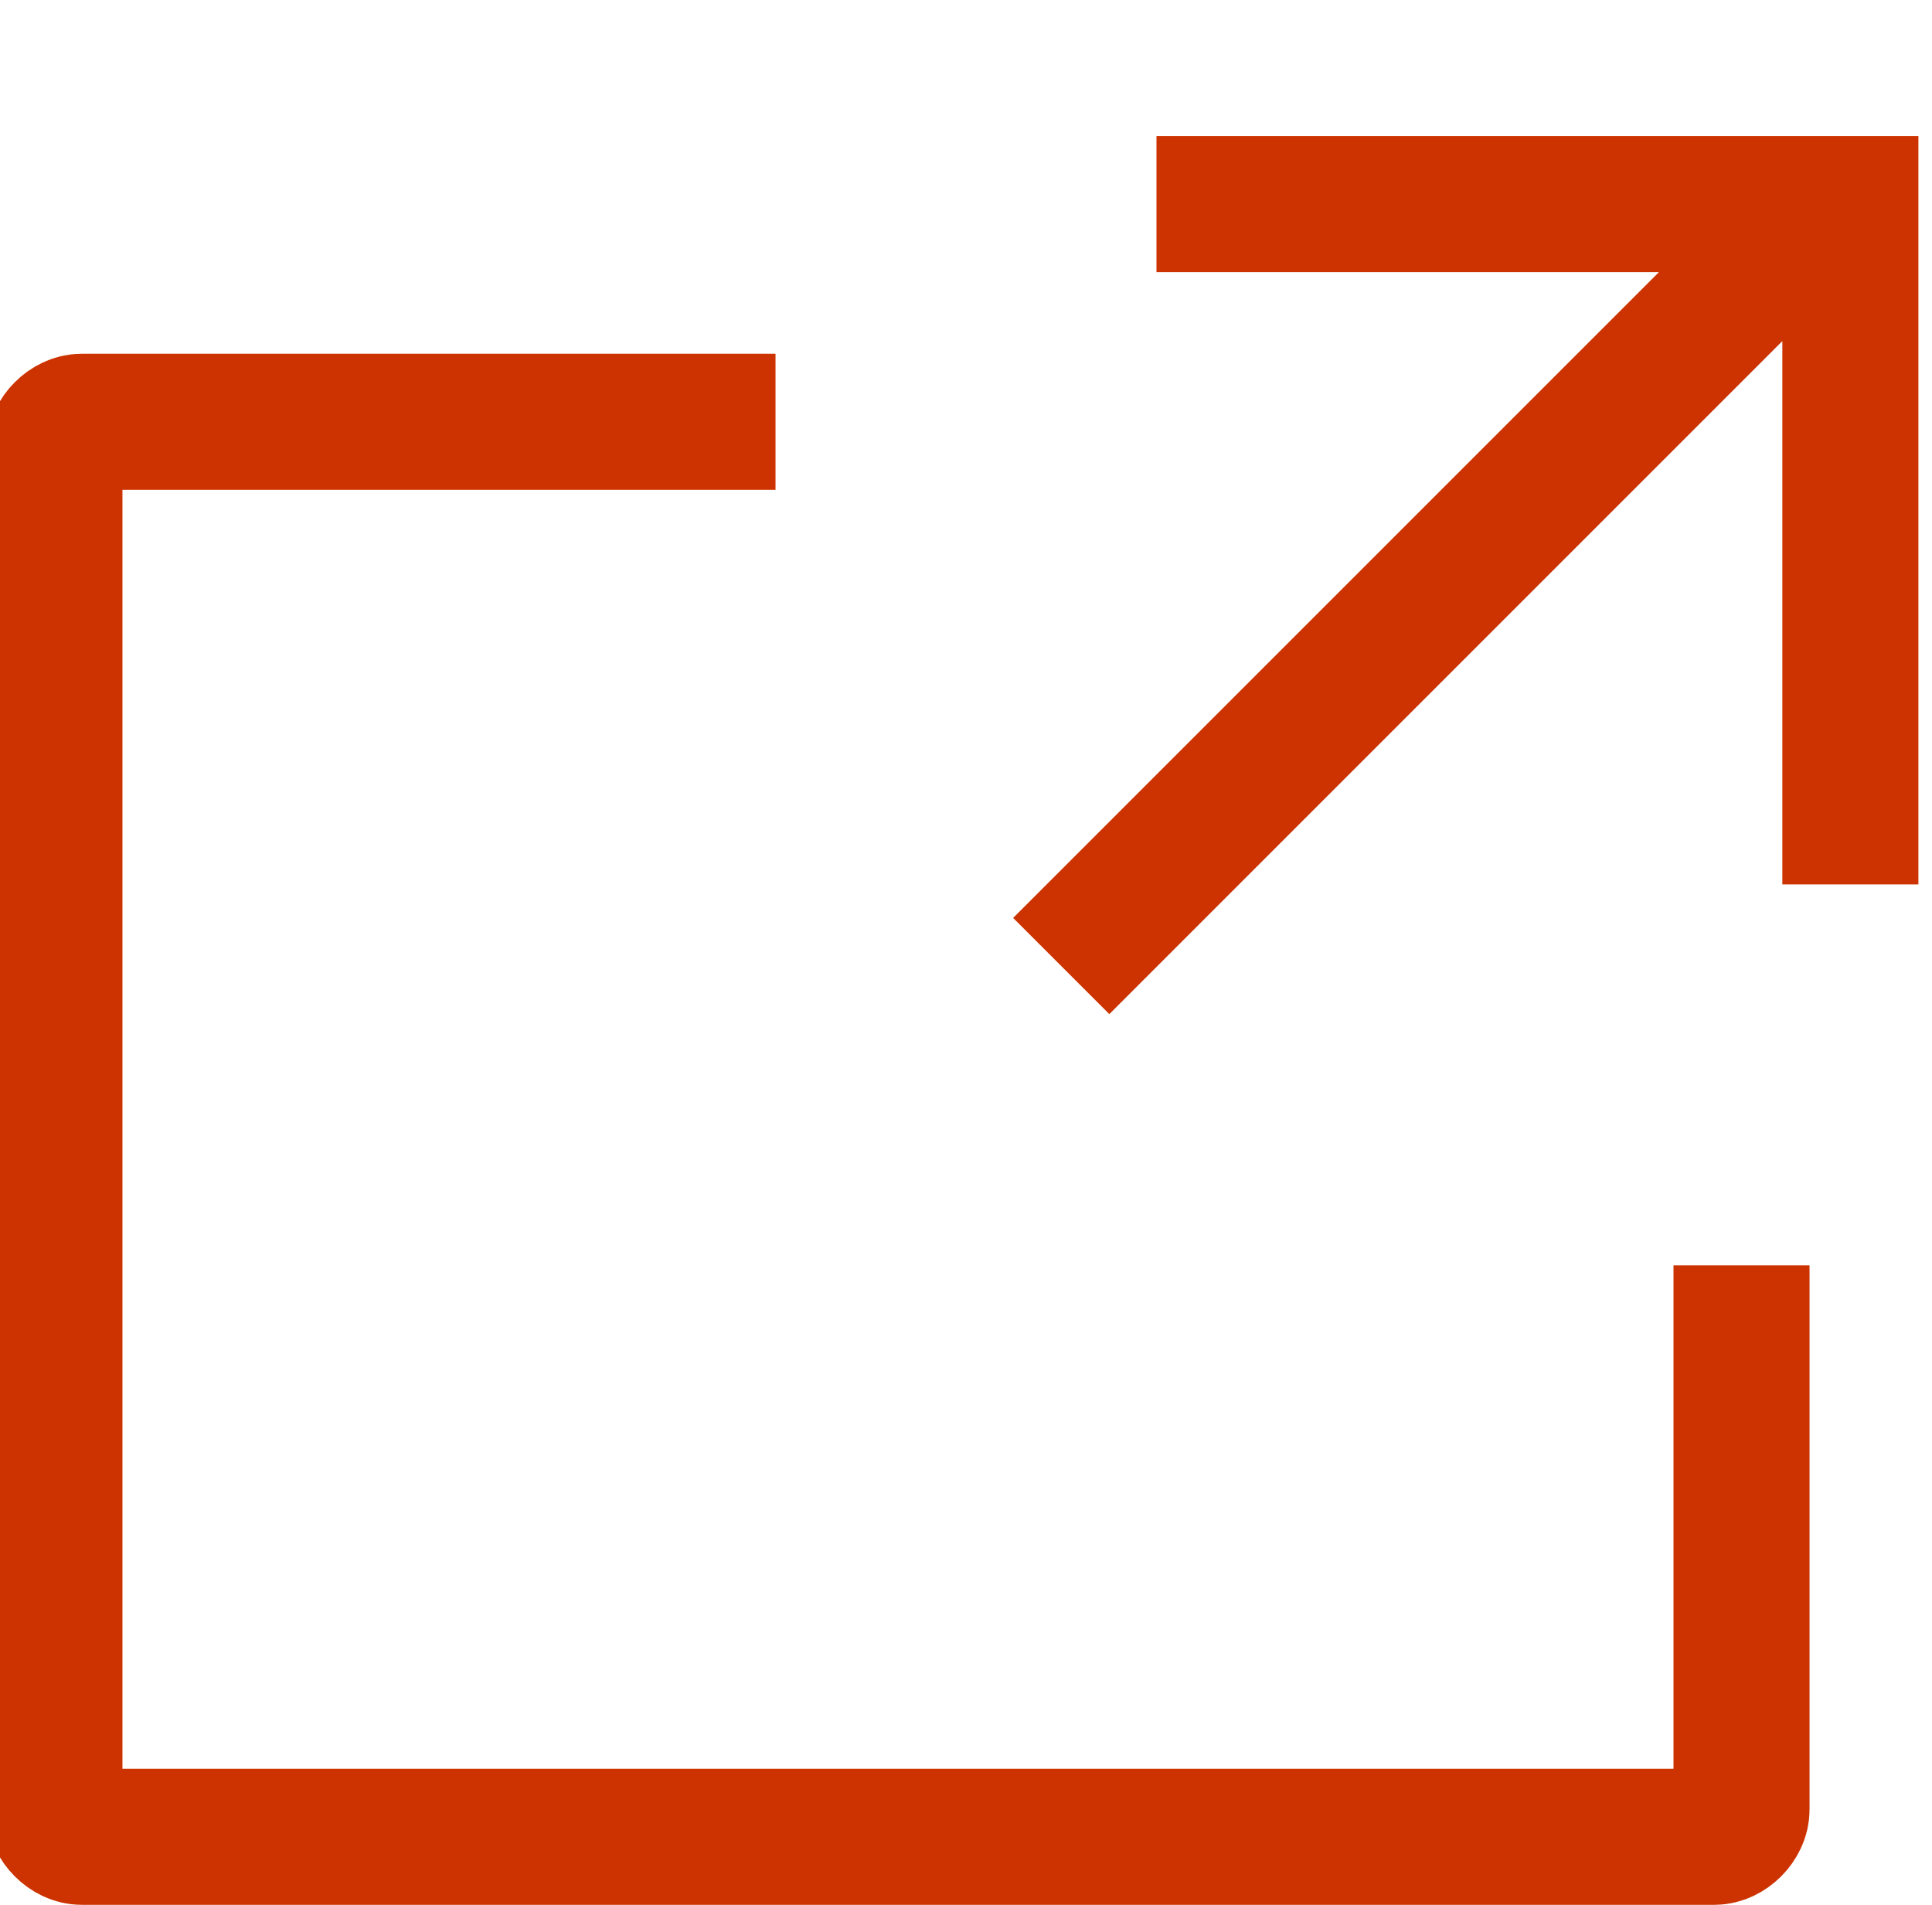 <svg version="1.1" xmlns="http://www.w3.org/2000/svg" xmlns:xlink="http://www.w3.org/1999/xlink" x="0px" y="0px"
	 width="14.2px" height="14px" viewBox="-0.9 -1.3 14.2 14" enable-background="new -0.9 -1.3 14.2 14" xml:space="preserve">
<path fill="none" stroke="#CC3300" d="M11.9,8V12c0,0.1-0.1,0.2-0.2,0.2h-12c-0.1,0-0.2-0.1-0.2-0.2V2c0-0.1,0.1-0.2,0.2-0.2h5.1
	 M12.7,5.2v-5H7.6 M12.3,0.4L6.9,5.8"/>
</svg>
